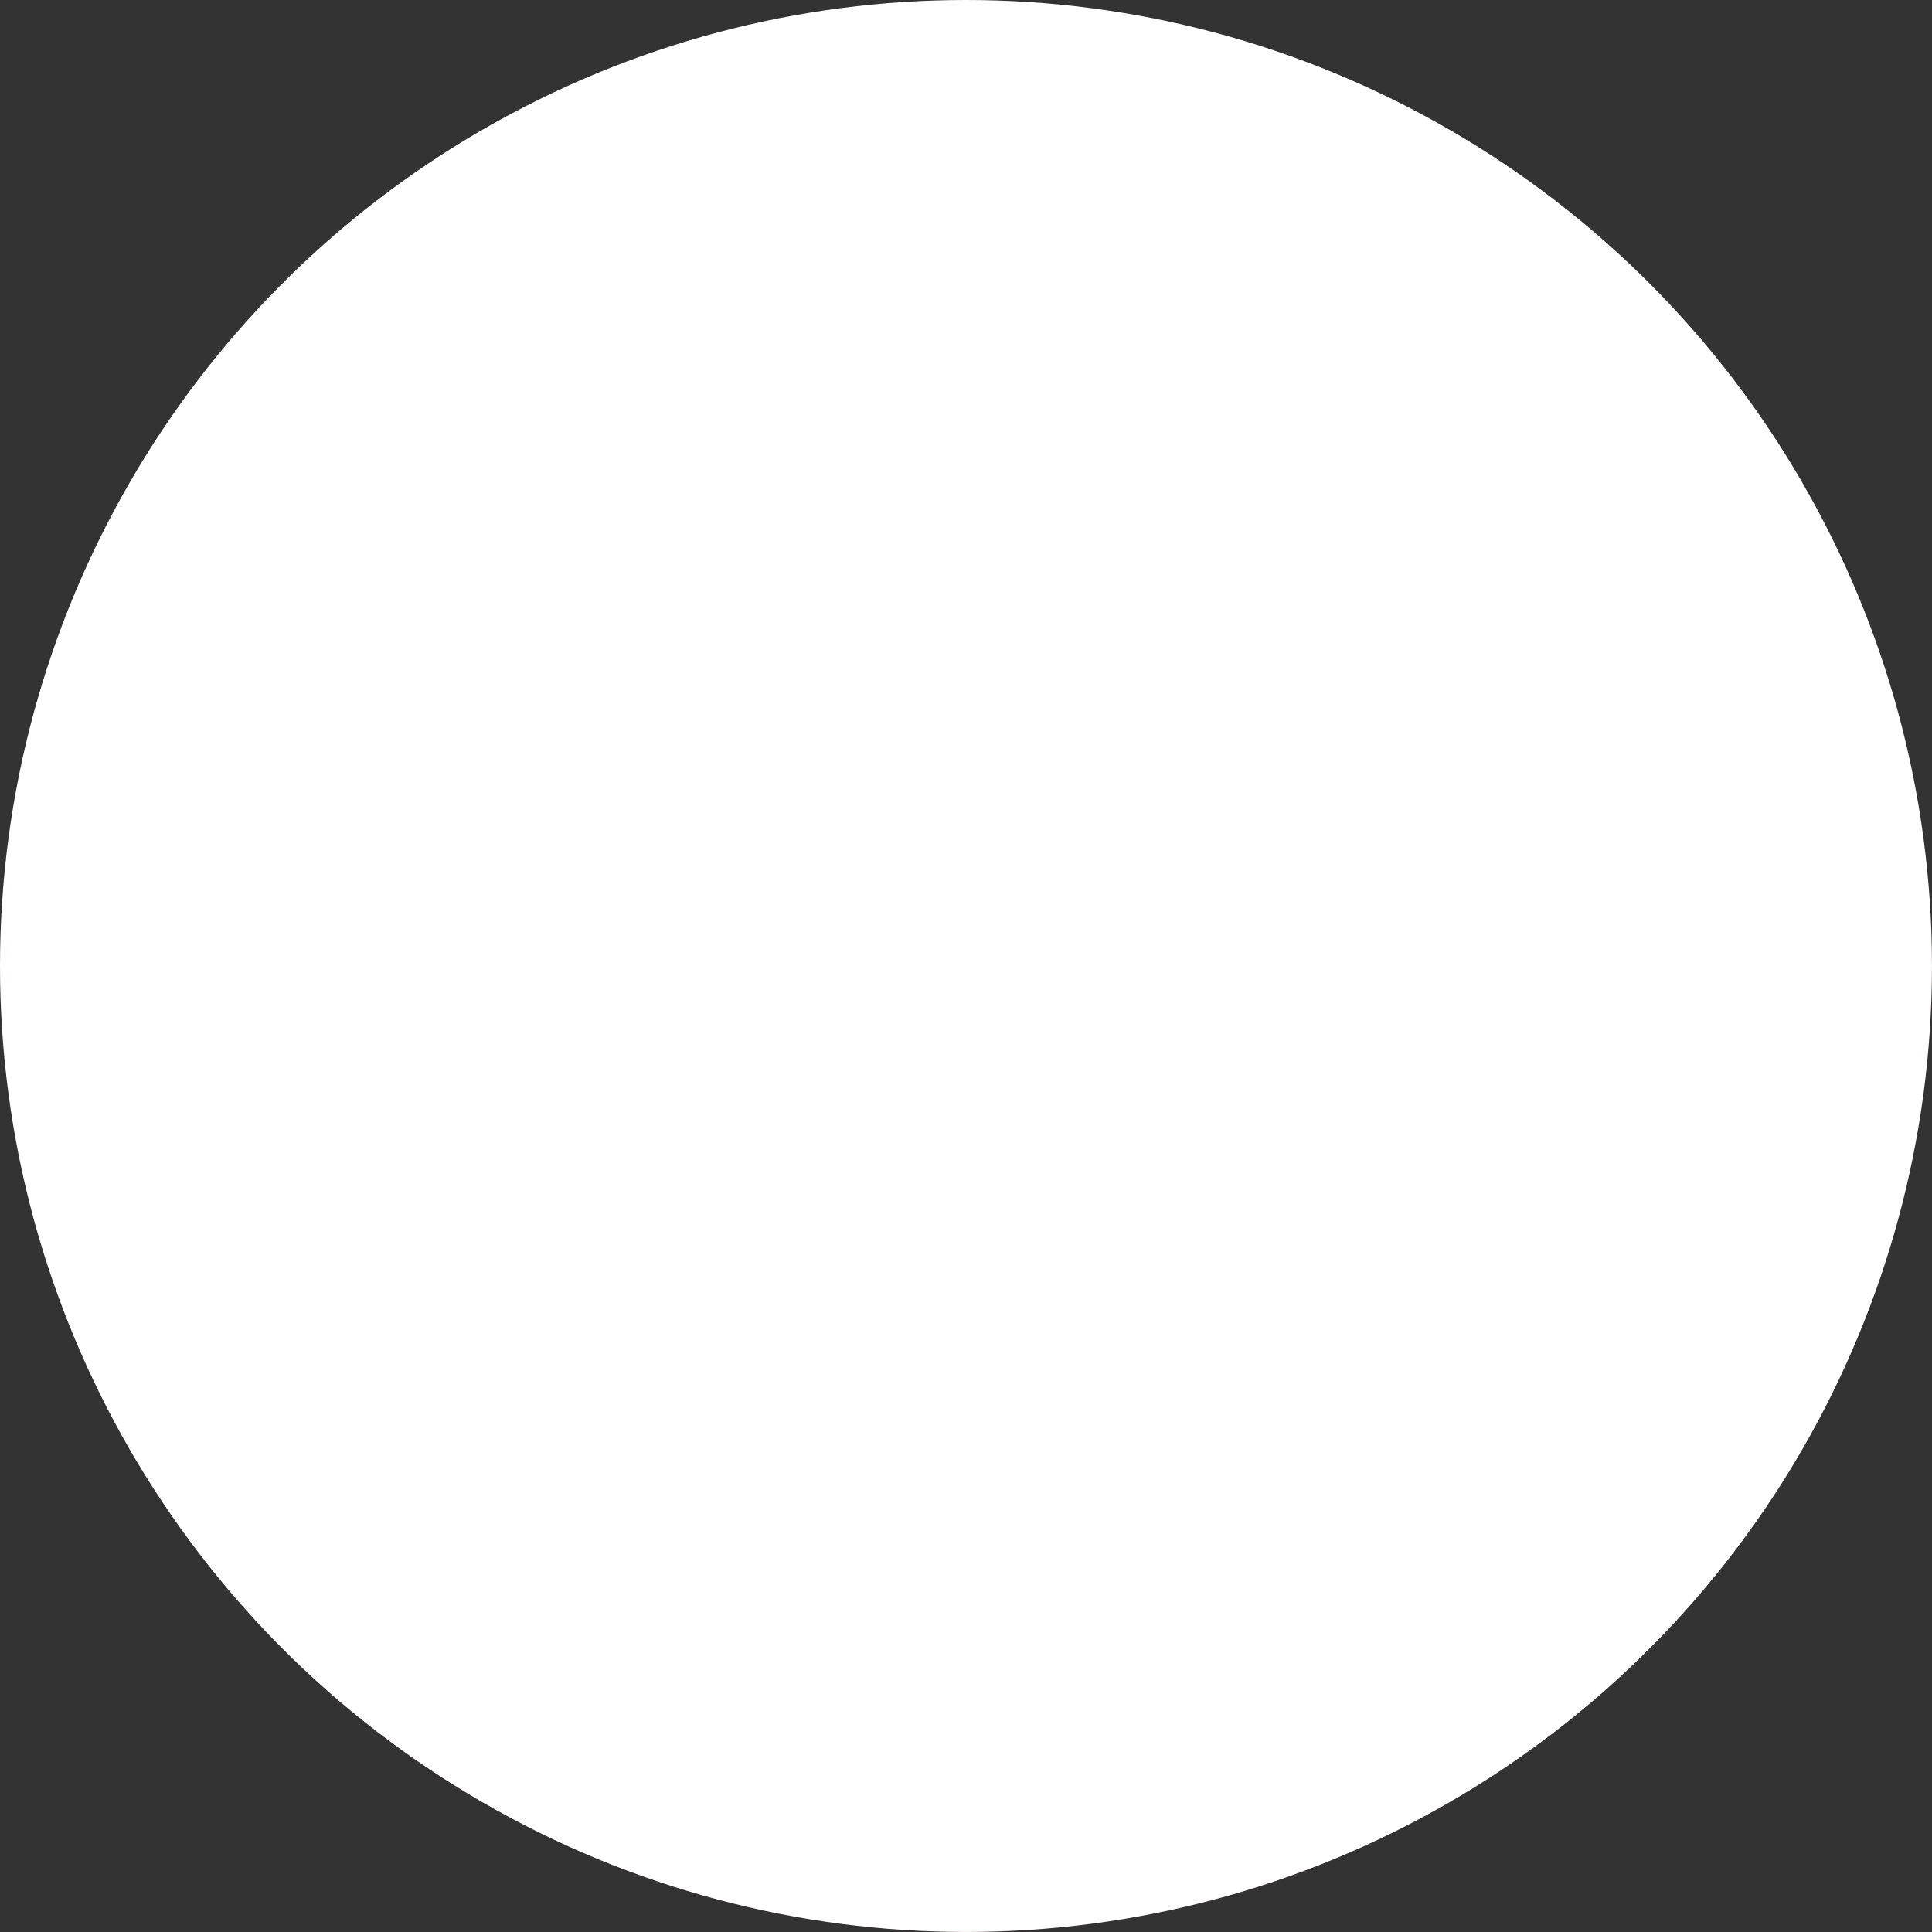 <svg id="Group_389" data-name="Group 389" xmlns="http://www.w3.org/2000/svg" xmlns:xlink="http://www.w3.org/1999/xlink" width="61.161" height="61.161" viewBox="0 0 61.161 61.161">
  <rect x="0" y="0" width="61.161" height="61.161" fill="#333333" stroke="none"/>
  <defs>
    <linearGradient id="linear-gradient" x1="-23.695" y1="7.569" x2="-22.695" y2="7.569" gradientUnits="objectBoundingBox">
      <stop offset="0" stop-color="#939598"/>
      <stop offset="0.128" stop-color="#a8a9ac"/>
      <stop offset="0.386" stop-color="#cdced0"/>
      <stop offset="0.626" stop-color="#e8e9e9"/>
      <stop offset="0.838" stop-color="#f9f9f9"/>
      <stop offset="1" stop-color="#fff"/>
    </linearGradient>
    <linearGradient id="linear-gradient-2" x1="-7.626" y1="-2.166" x2="-6.928" y2="-1.468" gradientUnits="objectBoundingBox">
      <stop offset="0" stop-color="#999"/>
      <stop offset="0.096" stop-color="#a8a8a8"/>
      <stop offset="0.364" stop-color="#cdcdcd"/>
      <stop offset="0.612" stop-color="#e8e8e8"/>
      <stop offset="0.832" stop-color="#f9f9f9"/>
      <stop offset="1" stop-color="#fff"/>
    </linearGradient>
  </defs>
  <g id="Group_387" data-name="Group 387" transform="translate(0.013 0.015)">
    <path id="Path_8842" data-name="Path 8842" d="M322.79,76.112a30.567,30.567,0,1,1-30.566-30.566A30.6,30.6,0,0,1,322.79,76.112Z" transform="translate(-261.656 -45.546)" fill="#e31e1f"/>
    <path id="Path_8843" data-name="Path 8843" d="M302.14,78.015a1.148,1.148,0,0,0-1.814.061l-2.442.1a8.883,8.883,0,0,1,1.427-1.068,1.207,1.207,0,0,0,1.625-.765c.067-.184.359-.236.954-.236-.287-.467-.751-.395-1.385-.239a.993.993,0,0,0-1.6.762l-1.766,1.218s-2.932-.715-3.98-1.018l.028-.045a5.968,5.968,0,0,0,.823-1.288c.125-.431-.968-.431-2.256-.665s-2.526-2.9-2.884-3.669.448-.879.754-.576,1.3,2.489,1.986,2.868,1.2-.395.573-.807a4.1,4.1,0,0,1-.965-2.526c0-.484,1-.59,1,.286a4.591,4.591,0,0,0,1.327,2.723c.654.654,1.594,1.38,2.042.662s-.181-.843-1-1.432a2.782,2.782,0,0,1-1.177-1.677c-.017-.284.011-1.457.837-.9s1.288,1.627,2.72,3.062,2.617,2.131,4.067,1.647a1.248,1.248,0,0,0,.893-.737.87.87,0,0,0-.476-.965,1.825,1.825,0,0,0-.793-.131,5.112,5.112,0,0,1-2.6-.406c-1.038-.609-2.542-2.7-2.542-3.688s.645.017,1.541.912a6.807,6.807,0,0,0,1.38,1.018,6.385,6.385,0,0,0,1.833.807,1.531,1.531,0,0,0,1.185-.186c.345-.242.815-1.09.386-1.441-.37-.3-1.193-.114-1.616-.072-1.469.145-2.7-1.154-3.385-1.844s-.965-.932-.965-1.772,1.825.626,3.01,1.324a2.768,2.768,0,0,0,3.043,0,.836.836,0,0,0,.017-1.174C301.467,65.7,300.666,66,300.1,66a4.165,4.165,0,0,1-1.947-.609,11.94,11.94,0,0,1-1.53-.987,1.925,1.925,0,0,1-.662-.734.37.37,0,0,1-.019-.306.309.309,0,0,1,.317-.136.959.959,0,0,1,.337.147,7.354,7.354,0,0,0,3.785,1.121,2.52,2.52,0,0,0,.84-.122,1.175,1.175,0,0,0,.643-.528.84.84,0,0,0-1.065-1.238c-.328.136-.592.4-.935.512a2.1,2.1,0,0,1-.82.092,3.736,3.736,0,0,1-1.393-.52c-.545-.3-1.079-.626-1.6-.974-.231-.153-.484-.37-.451-.645a.533.533,0,0,1,.543-.406,1.727,1.727,0,0,1,.7.214,6.444,6.444,0,0,0,2.62.7,3.047,3.047,0,0,0,2.423-1.043,1.266,1.266,0,0,0,.245-.453.939.939,0,0,0-.206-.776.739.739,0,0,0-.684-.309,2.675,2.675,0,0,0-.723.434,9.012,9.012,0,0,1-.918.551,3.775,3.775,0,0,1-3.616-.9c-.234-.537-.161-.7.659-.7s2.025.57,4.014-.234c.887-.362,1.761-1.113,1.363-2.156a.85.85,0,0,0-.337-.437.694.694,0,0,0-.773.114,4.521,4.521,0,0,0-.821.687,2.977,2.977,0,0,1-2.089.745,6.555,6.555,0,0,1-1.071,0,1.1,1.1,0,0,1-.662-.189.714.714,0,0,1-.017-1.021c.07-.07.42-.067.52-.083.164-.031.325-.058.489-.092a8.485,8.485,0,0,0,3.427-1.377,4.246,4.246,0,0,0,.809-.8,3.242,3.242,0,0,0,.748-2c-.033-.442-.35-.912-.837-.743a2.631,2.631,0,0,0-1.127,1.085,6.633,6.633,0,0,1-4.325,2.606c-.022-.019-.1-.1-.387-.384-.473-.476-.948.106-2.417.606s-2.256,1.363-2.256,1.936c.267,2.848-1.38,2.7-2,2.5a1.5,1.5,0,0,1-.743-1.908,4.6,4.6,0,0,1,3.288-3.2c1.947-.359,2.615-.656,2.937-1.1a4.134,4.134,0,0,1-1.444.178.366.366,0,0,1-.406-.392c0-.145,2.125.142,2.962-.348s1.193-.907.86-1.241-.743,0-1.207.693-1.719.476-2.281.381c.214-.718,1.438-.676,1.713-.4.353-1.252-1.786-.979-1.786-.979l-.025-.053c-.264-.512-1.2-.584-1.7-.59a7.679,7.679,0,0,0-2.372.734c-.879.284-1.98.284-1.98.4s.278.278,1.121.923a3.54,3.54,0,0,0-1.63,1.357,4.366,4.366,0,0,1,1,.056,5.769,5.769,0,0,0-1.844,1.04c.184.12.181.072.573.306-.2.195-1.38,1.588-1.382,1.594s-1.182-1.4-1.38-1.594c.4-.234.39-.186.573-.306a5.769,5.769,0,0,0-1.844-1.04,4.392,4.392,0,0,1,1-.056,3.567,3.567,0,0,0-1.63-1.357c.84-.645,1.118-.807,1.118-.923s-1.1-.117-1.978-.4a7.725,7.725,0,0,0-2.373-.734c-.5.006-1.441.078-1.705.59l-.025.053s-2.136-.273-1.786.979c.276-.275,1.5-.317,1.714.4-.562.095-1.813.312-2.281-.381s-.871-1.029-1.2-.693.022.751.86,1.241,2.959.2,2.959.348a.365.365,0,0,1-.406.392,4.143,4.143,0,0,1-1.444-.178c.323.442.99.74,2.937,1.1a4.611,4.611,0,0,1,3.291,3.2,1.507,1.507,0,0,1-.745,1.908c-.617.206-2.264.35-2-2.5,0-.573-.787-1.435-2.256-1.936s-1.944-1.082-2.417-.606l-.387.384a6.633,6.633,0,0,1-4.325-2.606,2.633,2.633,0,0,0-1.126-1.085c-.487-.17-.8.3-.835.743a3.223,3.223,0,0,0,.745,2,4.182,4.182,0,0,0,.812.8,8.455,8.455,0,0,0,3.424,1.377c.164.033.325.061.489.092.1.017.453.014.52.083a.715.715,0,0,1-.017,1.021,1.1,1.1,0,0,1-.659.189,6.589,6.589,0,0,1-1.074,0,2.965,2.965,0,0,1-2.086-.745,4.637,4.637,0,0,0-.823-.687.694.694,0,0,0-.773-.114.865.865,0,0,0-.337.437c-.4,1.043.476,1.794,1.363,2.156,1.989.8,3.188.234,4.011.234s.9.161.665.7a3.781,3.781,0,0,1-3.619.9,9.327,9.327,0,0,1-.918-.551,2.633,2.633,0,0,0-.723-.434.75.75,0,0,0-.687.309.959.959,0,0,0-.2.776,1.265,1.265,0,0,0,.245.453,3.046,3.046,0,0,0,2.423,1.043,6.443,6.443,0,0,0,2.62-.7,1.739,1.739,0,0,1,.7-.214.532.532,0,0,1,.54.406c.036.275-.22.492-.451.645-.517.348-1.051.673-1.6.974a3.721,3.721,0,0,1-1.393.52,2.1,2.1,0,0,1-.821-.092c-.342-.111-.606-.376-.935-.512a.84.84,0,0,0-1.065,1.238,1.18,1.18,0,0,0,.645.528,2.493,2.493,0,0,0,.837.122,7.354,7.354,0,0,0,3.786-1.121.958.958,0,0,1,.337-.147.307.307,0,0,1,.317.136.371.371,0,0,1-.019.306,1.941,1.941,0,0,1-.659.734,12.189,12.189,0,0,1-1.533.987,4.166,4.166,0,0,1-1.947.609c-.57,0-1.371-.3-1.847.136a.835.835,0,0,0,.017,1.174,2.772,2.772,0,0,0,3.046,0c1.182-.7,3.007-2.167,3.007-1.324s-.275,1.082-.965,1.772-1.916,1.989-3.385,1.844c-.423-.042-1.243-.231-1.616.072-.428.35.042,1.2.387,1.441a1.534,1.534,0,0,0,1.185.186,6.367,6.367,0,0,0,1.836-.807,6.969,6.969,0,0,0,1.38-1.018c.9-.9,1.538-1.9,1.538-.912s-1.5,3.079-2.542,3.688a5.108,5.108,0,0,1-2.6.406,1.824,1.824,0,0,0-.792.131.876.876,0,0,0-.479.965,1.258,1.258,0,0,0,.9.737c1.449.484,2.631-.214,4.064-1.647s1.9-2.509,2.723-3.062.854.617.84.9a2.817,2.817,0,0,1-1.179,1.677c-.823.59-1.452.715-1,1.432s1.388-.008,2.041-.662a4.575,4.575,0,0,0,1.327-2.723c0-.876,1-.77,1-.286a4.1,4.1,0,0,1-.968,2.526c-.626.412-.108,1.182.573.807s1.683-2.562,1.989-2.868,1.11-.2.751.576-1.594,3.438-2.884,3.669-2.381.234-2.256.665a5.966,5.966,0,0,0,.823,1.288l.028.045c-1.049.3-3.98,1.018-3.98,1.018L270.2,76.63a.993.993,0,0,0-1.6-.762c-.634-.156-1.1-.228-1.385.239.6,0,.89.053.954.236a1.207,1.207,0,0,0,1.624.765,8.882,8.882,0,0,1,1.427,1.068l-2.442-.1a1.148,1.148,0,0,0-1.813-.061c-.467.072-1.076.37-.993.729.754-.225.946-.131.946-.131a1,1,0,0,0,1.694,0c1.207.072,2.389.072,2.389.072l-1.41.751a1.175,1.175,0,0,0-1.552.871,4.567,4.567,0,0,0-.334,1.363l.634-.885s1.327.248,1.6-.715c.762-.456,1.98-1.182,1.98-1.182l1.936.7s.011.979,1.622.751A2.512,2.512,0,0,1,276,81s.15-.829-.239-1.215c-.142-.707-.656-1.04-1.5-.754-1.408-.512-1.588-.584-1.588-.584l3.78-.907c.426.554,1.015,1.21,1.432,1.21.723,0,1.391-.7,1.916-2.106s1.243-2.342,1.791-2.437,1.1-.453,1.1.693a3.763,3.763,0,0,1-.954,2.818c-.717.718-1.457,1.672-2.436,1.816s-2.395-.167-2.072.726a1.314,1.314,0,0,0,1.666.948c.537-.231,1.524-1.3,1.969-1.074s.807.676.145,1.152a10.011,10.011,0,0,1-1.371.857,2.986,2.986,0,0,1-.662.253c-.253.058-.515.031-.765.081a.445.445,0,0,0-.373.3.461.461,0,0,0,.125.367,1.322,1.322,0,0,0,1.432.481c.79-.178,1.755-1.218,2.186-1.343s.517-.053.412.448a1.914,1.914,0,0,1-1.271,1.666,2.944,2.944,0,0,1-1.06.206.287.287,0,0,0-.248.1c-.072.111.008.239.07.331a1.653,1.653,0,0,0,.651.654.936.936,0,0,0,.926-.072,4.748,4.748,0,0,0,1.452-1.6c.234-.464.654-.723.77-.267s.412.609-.072,1.452-1.291,1-1.165,1.485a8.89,8.89,0,0,0,2.509,3.51h0a8.874,8.874,0,0,0,2.512-3.51c.125-.484-.681-.645-1.165-1.485s-.189-1-.072-1.452.54-.2.773.267a4.706,4.706,0,0,0,1.449,1.6.935.935,0,0,0,.926.072,1.653,1.653,0,0,0,.651-.654c.061-.092.142-.22.07-.331a.287.287,0,0,0-.248-.1,2.945,2.945,0,0,1-1.06-.206,1.914,1.914,0,0,1-1.271-1.666c-.108-.5-.017-.573.412-.448s1.4,1.165,2.186,1.343a1.32,1.32,0,0,0,1.432-.481.451.451,0,0,0,.125-.367.445.445,0,0,0-.373-.3c-.25-.05-.512-.022-.765-.081a2.983,2.983,0,0,1-.662-.253,10.012,10.012,0,0,1-1.371-.857c-.662-.476-.3-.918.145-1.152s1.433.843,1.969,1.074a1.314,1.314,0,0,0,1.666-.948c.323-.893-1.093-.584-2.072-.726s-1.719-1.1-2.437-1.816a3.764,3.764,0,0,1-.954-2.818c0-1.146.551-.79,1.1-.693s1.266,1.026,1.791,2.437,1.193,2.106,1.917,2.106c.417,0,1.01-.656,1.432-1.21l3.777.907s-.178.072-1.588.584c-.846-.286-1.36.047-1.5.754-.389.387-.239,1.215-.239,1.215a2.515,2.515,0,0,1,.526-.656c1.611.228,1.624-.751,1.624-.751l1.933-.7,1.983,1.182c.27.962,1.6.715,1.6.715l.631.885a4.476,4.476,0,0,0-.334-1.363,1.175,1.175,0,0,0-1.552-.871l-1.407-.751s1.179,0,2.387-.072a1,1,0,0,0,1.7,0s.189-.095.943.131C303.217,78.385,302.607,78.088,302.14,78.015ZM291.026,51.391c.373,0,.676.159.676.359s-.3.356-.676.356-.676-.159-.676-.356S290.653,51.391,291.026,51.391Zm-12.948.715c-.373,0-.676-.159-.676-.356s.3-.359.676-.359.676.159.676.359S278.45,52.106,278.078,52.106Z" transform="translate(-253.985 -37.269)"/>
  </g>
  <g id="Group_388" data-name="Group 388" style="mix-blend-mode: multiply;isolation: isolate">
    <circle id="Ellipse_63" data-name="Ellipse 63" cx="30.58" cy="30.58" r="30.58" fill="url(#linear-gradient)"/>
    <path id="Path_8844" data-name="Path 8844" d="M291.146,46.15A28.887,28.887,0,1,1,262.26,75.036,28.886,28.886,0,0,1,291.146,46.15Z" transform="translate(-260.567 -44.455)" fill="url(#linear-gradient-2)"/>
  </g>
</svg>
